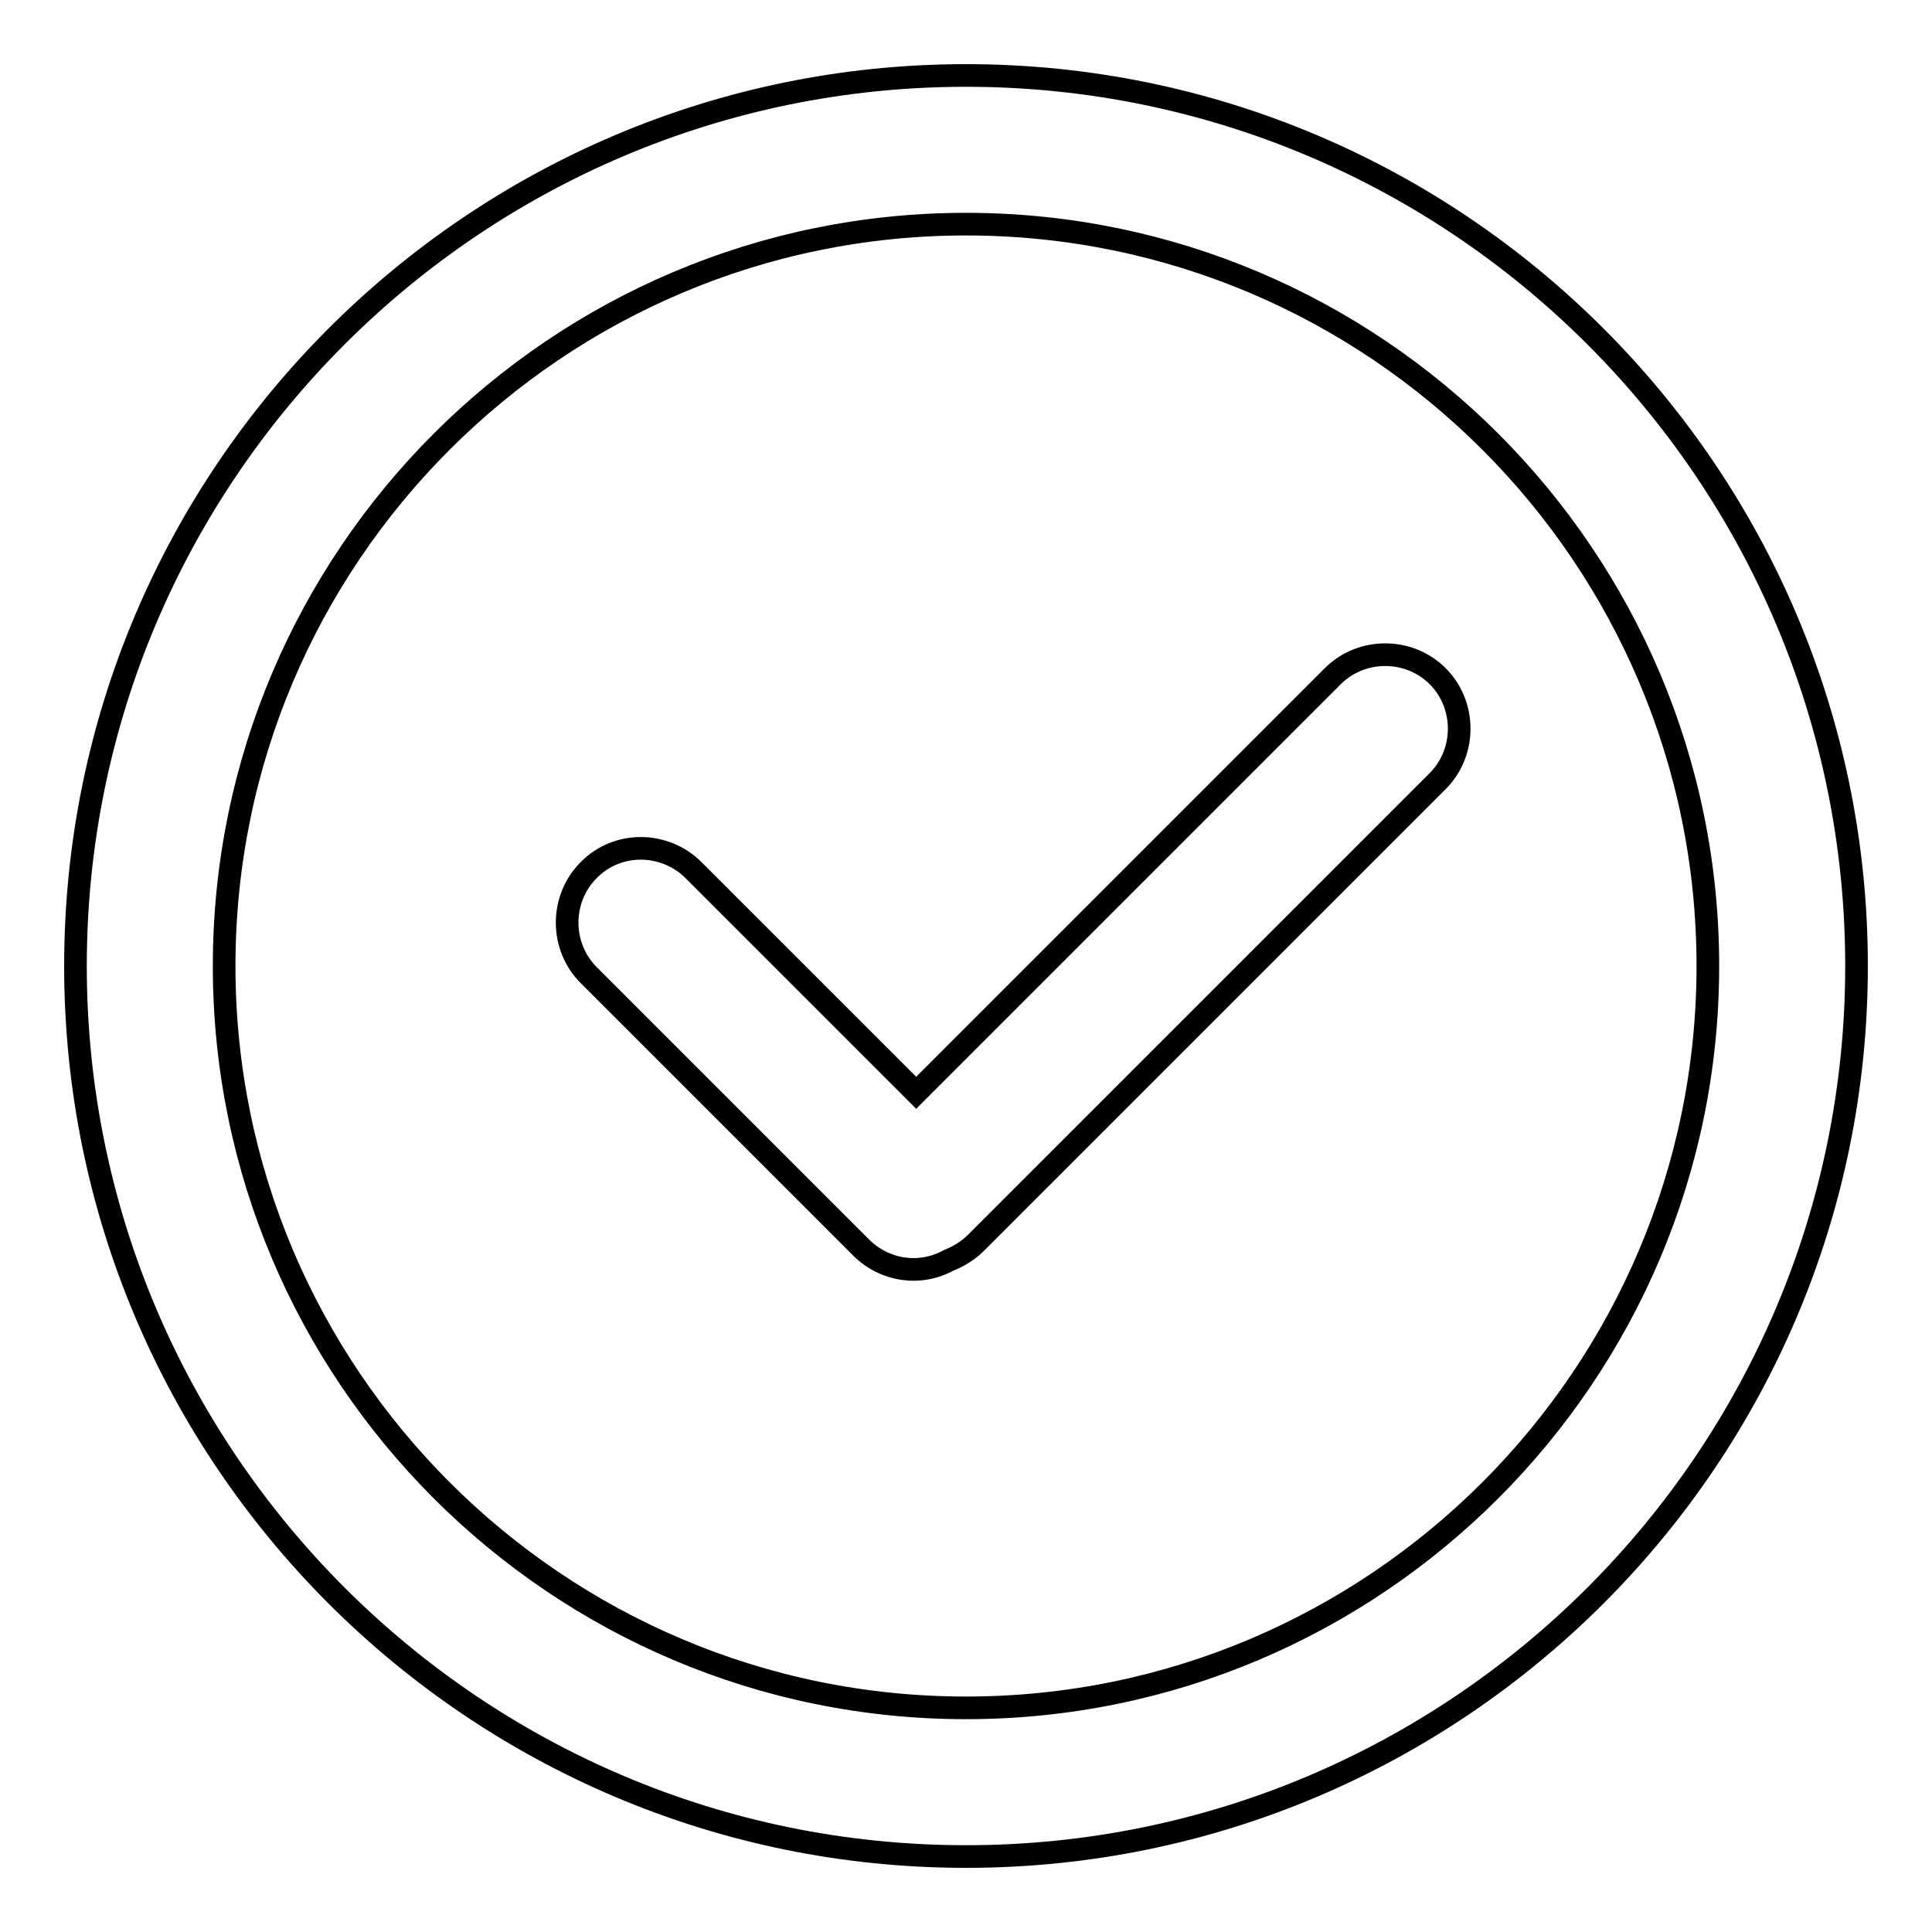 <?xml version="1.0" encoding="utf-8"?>
<!-- Svg Vector Icons : http://www.onlinewebfonts.com/icon -->
<!DOCTYPE svg PUBLIC "-//W3C//DTD SVG 1.1//EN" "http://www.w3.org/Graphics/SVG/1.1/DTD/svg11.dtd">
<svg version="1.1" xmlns="http://www.w3.org/2000/svg" xmlns:xlink="http://www.w3.org/1999/xlink" x="0px" y="0px" viewBox="0 0 256 256" enable-background="new 0 0 256 256" xml:space="preserve">
<g> <path stroke-width="3" fill-opacity="0" stroke="#000000"  d="M121.4,144.8l-29.5-29.5c-3.8-3.8-10.1-3.9-13.9,0c0,0,0,0,0,0c-3.8,3.8-3.8,10.1,0,13.9l36.1,36.1 c3.1,3.1,7.8,3.8,11.6,1.7c1.3-0.5,2.6-1.3,3.6-2.3l61.2-61.2c3.8-3.8,3.8-10.1,0-13.9c-3.8-3.8-10.1-3.8-13.9,0L121.4,144.8z  M128,246c-65.1,0-118-52.9-118-118S62.9,10,128,10s118,52.9,118,118S193.1,246,128,246z M128,29.7c-54.2,0-98.3,44.1-98.3,98.3 c0,54.2,44.1,98.3,98.3,98.3c54.2,0,98.3-44.1,98.3-98.3C226.3,73.8,182.2,29.7,128,29.7z"/></g>
</svg>